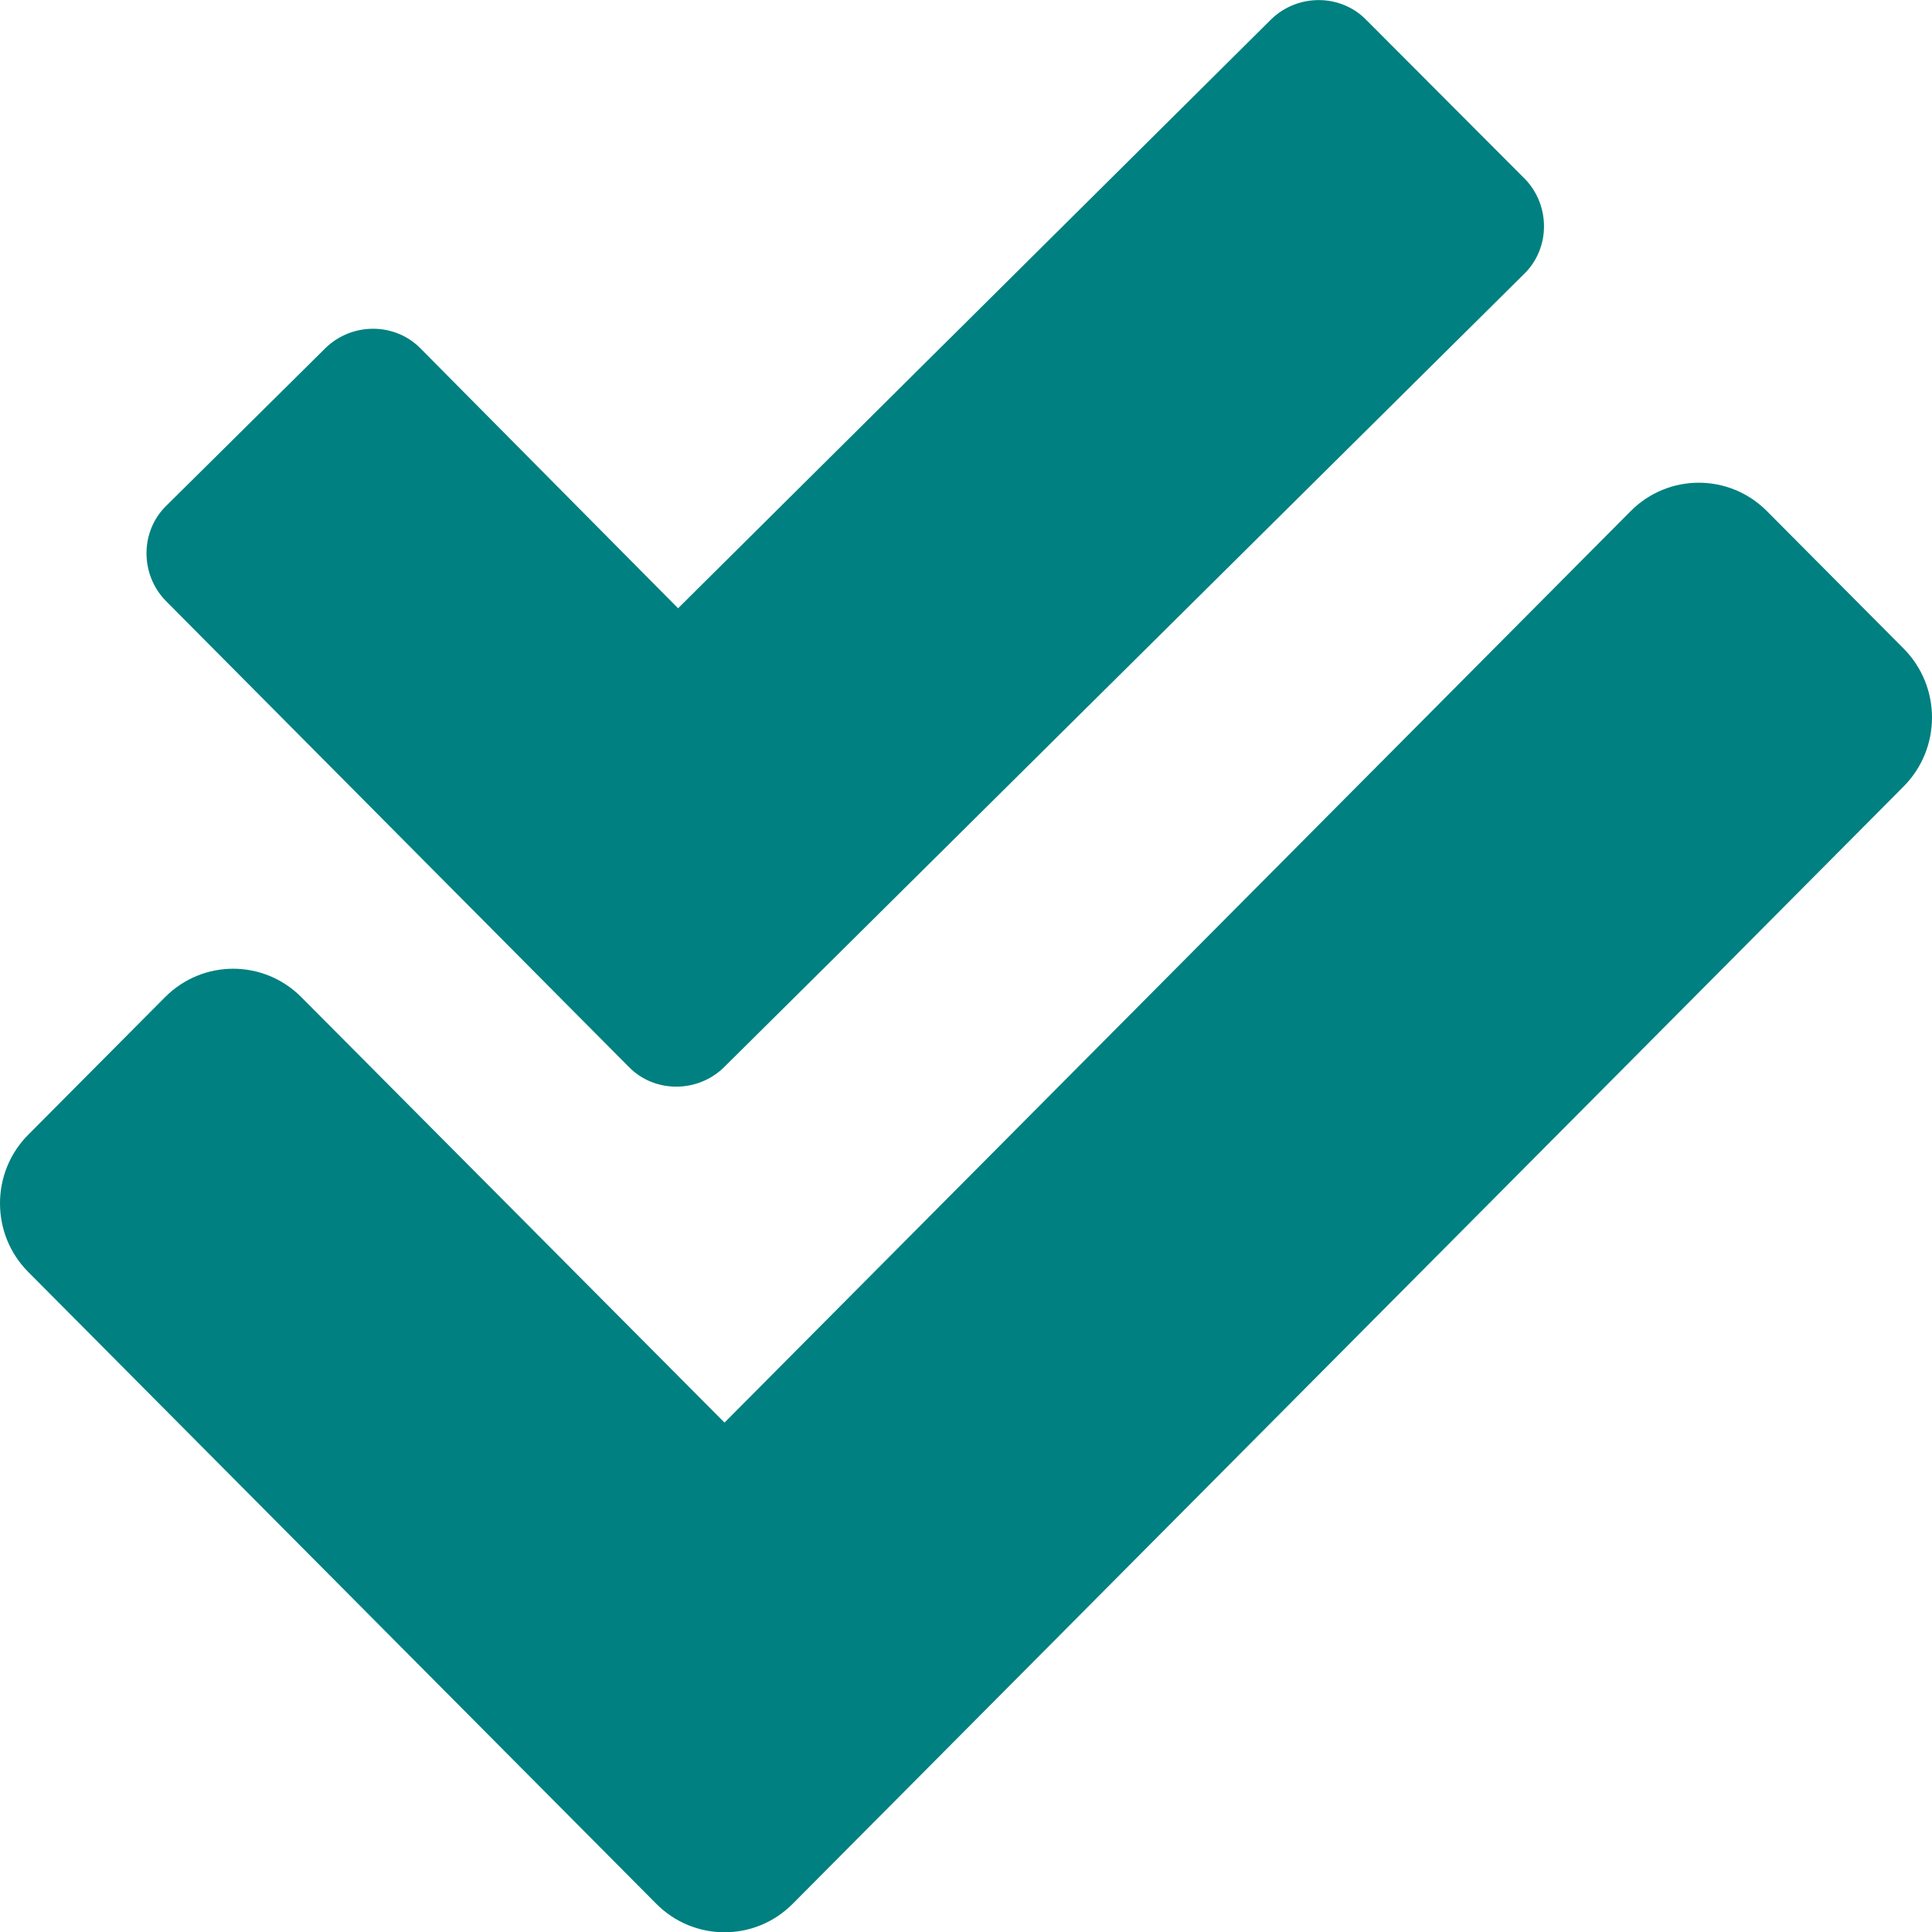 <?xml version="1.0" encoding="utf-8"?>
<!-- Generator: Adobe Illustrator 23.0.1, SVG Export Plug-In . SVG Version: 6.00 Build 0)  -->
<svg version="1.1" id="Layer_1" focusable="false" xmlns="http://www.w3.org/2000/svg" xmlns:xlink="http://www.w3.org/1999/xlink"
	 x="0px" y="0px" viewBox="0 0 512 512" style="enable-background:new 0 0 512 512;" xml:space="preserve">
<style type="text/css">
	.st0{fill:#008080;}
</style>
<path class="st0" d="M504.5,171.9l-36.2-36.4c-10-10.1-26.2-10.1-36.2,0L192,377L79.9,264.3c-10-10.1-26.2-10.1-36.2,0L7.5,300.7
	c-10,10-10,26.4,0,36.4l166.4,167.4c10,10.1,26.2,10.1,36.2,0l294.4-296.1C514.5,198.3,514.5,182,504.5,171.9L504.5,171.9z
	 M166.6,282.7c6.8,7,18.2,7,25.2,0.2L403.9,72.6c7-6.8,7-18.2,0.2-25.2l-42-42.1c-6.8-7-18.2-7-25.2-0.2L179.7,161.2l-68.2-68.8
	c-6.8-7-18.2-7-25.2-0.2L44.1,134c-7,6.8-7,18.2-0.2,25.2L166.6,282.7L166.6,282.7z"/>
</svg>
